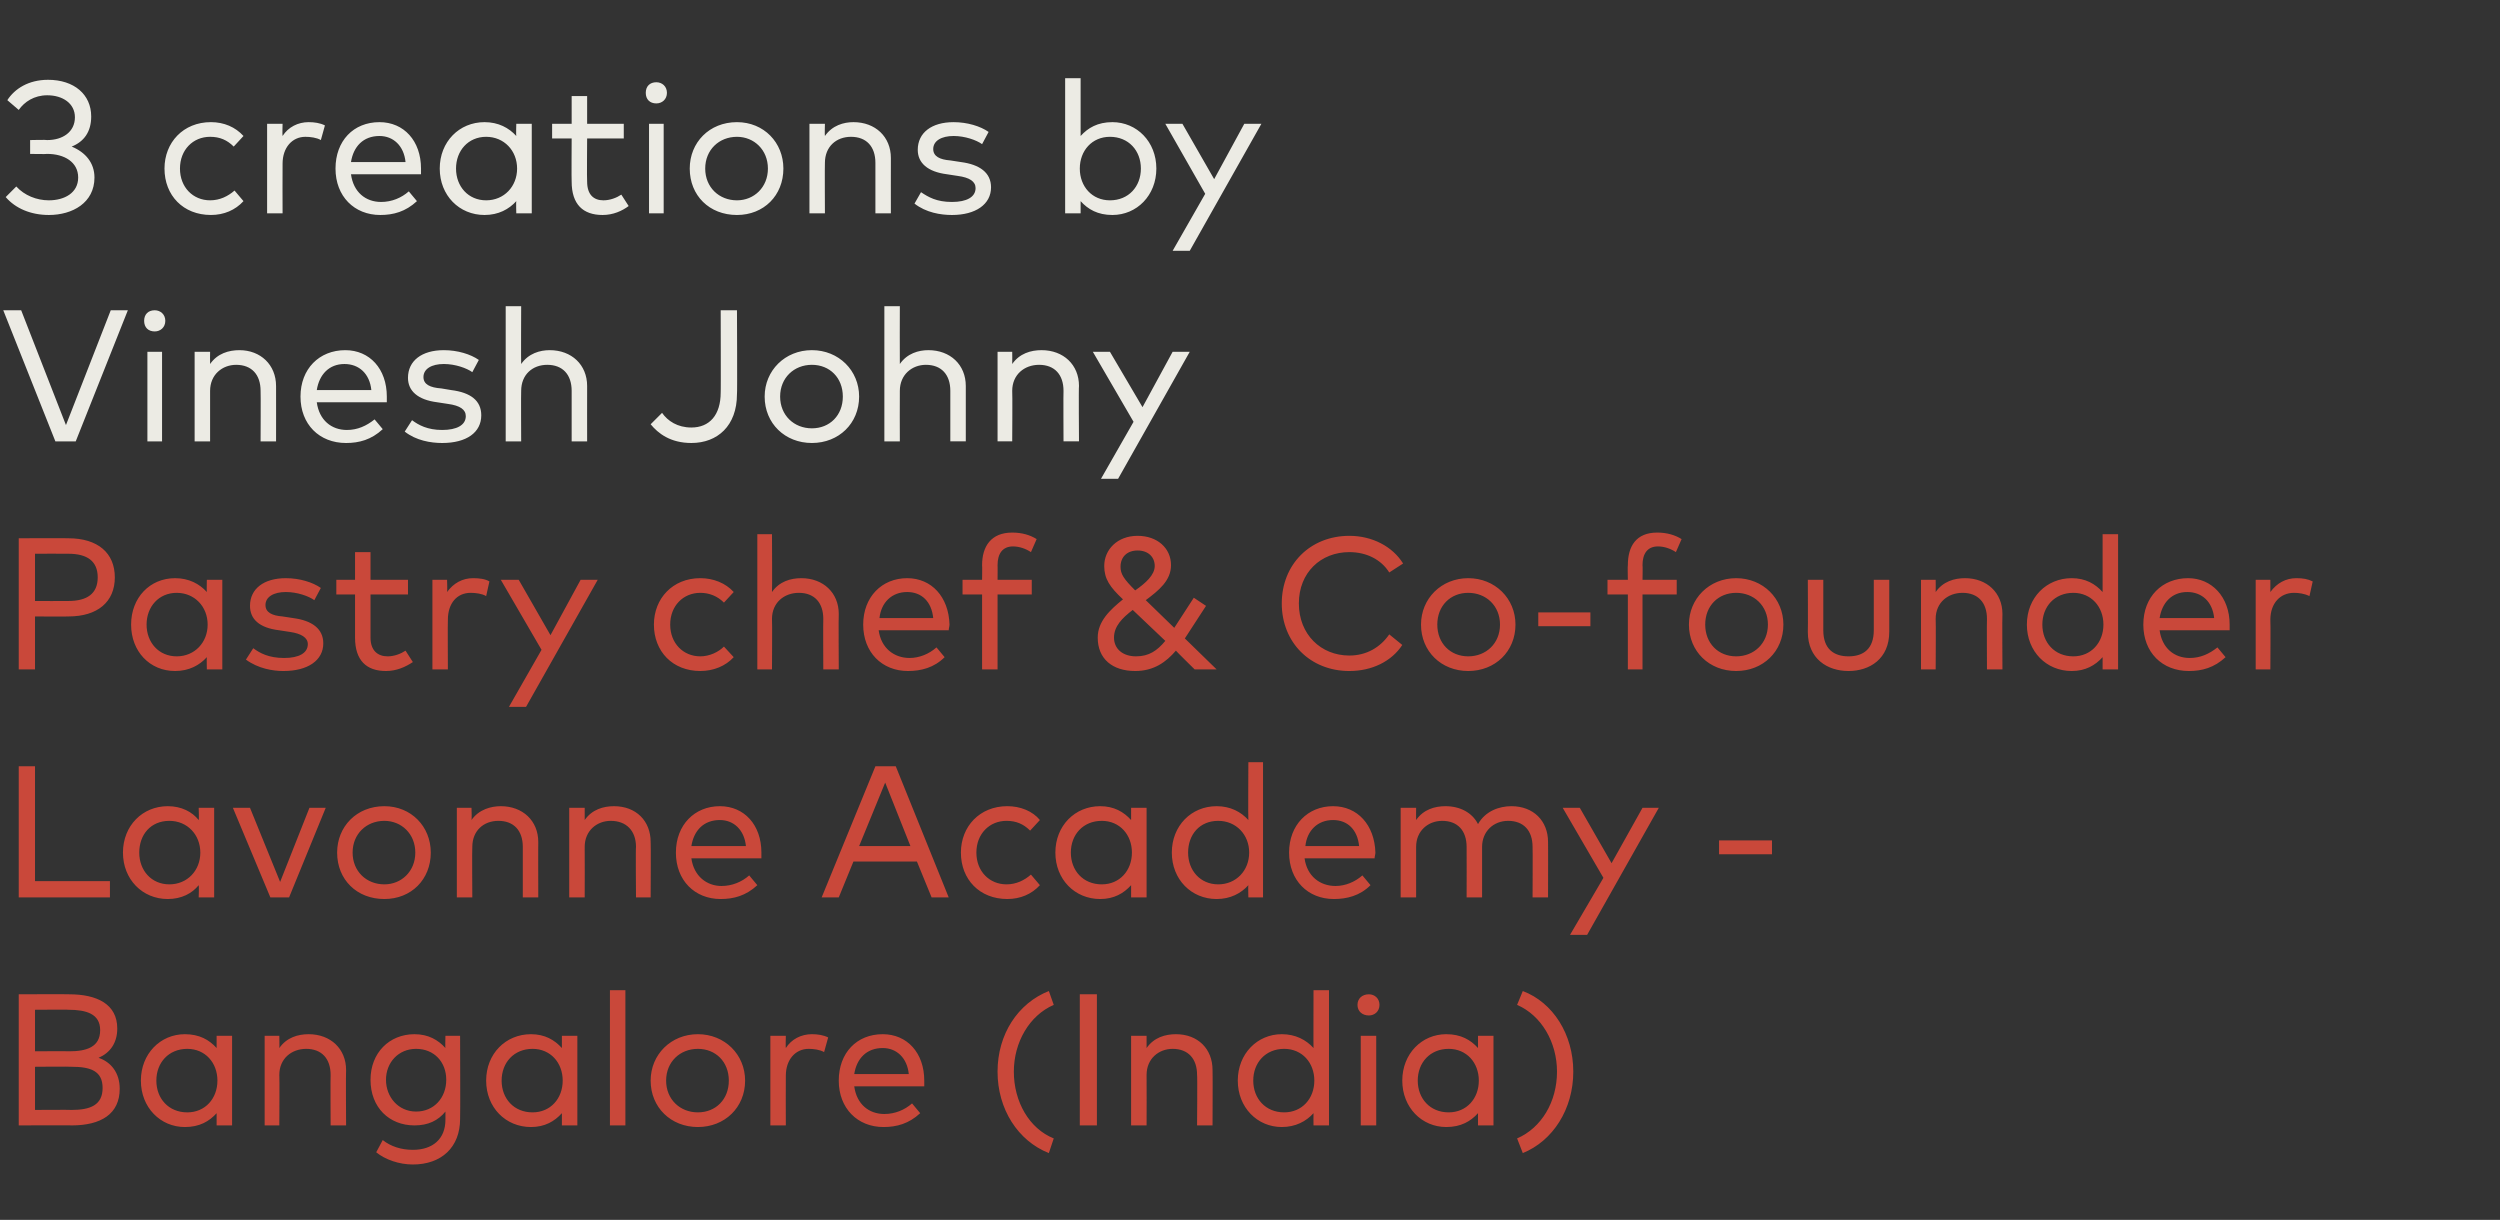 <?xml version="1.0" standalone="no"?><!DOCTYPE svg PUBLIC "-//W3C//DTD SVG 1.1//EN" "http://www.w3.org/Graphics/SVG/1.1/DTD/svg11.dtd"><svg xmlns="http://www.w3.org/2000/svg" version="1.1" width="307px" height="149.8px" viewBox="0 -8 307 149.8" style="top:-8px"><rect x="0" y="-8" width="307" height="149.8" fill="#333333" stroke="none"/><desc>3 creations by Vinesh Johny Pastry chef &amp; Co founder Lavonne Academy Bangalore (India)</desc><defs/><g id="Polygon66152"><path d="m8.5 114.1c3.4 0 5.9 1.2 5.9 4.2c0 1.8-.9 3-2.3 3.6c1.5.5 2.6 1.8 2.6 3.8c0 3.1-2.3 4.5-5.9 4.5c.04-.03-6.5 0-6.5 0v-16.1s6.22-.03 6.2 0zM4.3 123v5.3s4.45-.03 4.5 0c2.3 0 3.8-.6 3.8-2.7c0-2.1-1.5-2.6-3.8-2.6c-.05-.04-4.5 0-4.5 0zm0-7v5.1s4.16-.03 4.2 0c2.1 0 3.8-.5 3.8-2.6c0-2-1.7-2.5-3.9-2.5c.04-.03-4.1 0-4.1 0zm24.2 14.2h-1.9v-1.5c-.9 1-2.1 1.7-3.9 1.7c-3 0-5.4-2.4-5.4-5.7c0-3.3 2.4-5.7 5.4-5.7c1.8 0 3 .7 3.9 1.7v-1.5h1.9v11zm-9.3-5.5c0 2.2 1.5 3.9 3.8 3.9c2.2 0 3.7-1.7 3.7-3.9c0-2.2-1.5-3.9-3.7-3.9c-2.3 0-3.8 1.7-3.8 3.9zm23.3-1.3c-.04-.02 0 6.8 0 6.8h-1.9s-.03-6.21 0-6.2c0-2-1.1-3.2-3-3.2c-1.8 0-3.3 1.2-3.3 3.2c.04.04 0 6.2 0 6.2h-1.8v-11h1.8s.03 1.47 0 1.5c.9-1.3 2.3-1.7 3.6-1.7c2.7 0 4.6 1.8 4.6 4.4zm12.2-2.7c-.04.03 0-1.5 0-1.5h1.8s.04 10.21 0 10.2c0 3.5-2.3 5.6-5.8 5.6c-1.7 0-3.4-.6-4.5-1.5l.8-1.5c1 .8 2.3 1.2 3.7 1.2c2.4 0 4-1.3 4-3.7v-1c-.9 1.1-2.1 1.7-3.8 1.7c-3.1 0-5.4-2.2-5.4-5.6c0-3.3 2.3-5.6 5.4-5.6c1.7 0 2.9.7 3.8 1.7zm-7.3 3.9c0 2.1 1.5 3.9 3.7 3.9c2.2 0 3.7-1.7 3.7-3.9c0-2.2-1.5-3.8-3.7-3.8c-2.2 0-3.7 1.7-3.7 3.8zm23.5 5.6H69v-1.5c-.9 1-2.1 1.7-3.8 1.7c-3.1 0-5.5-2.4-5.5-5.7c0-3.3 2.4-5.7 5.5-5.7c1.7 0 2.9.7 3.8 1.7v-1.5h1.9v11zm-9.3-5.5c0 2.2 1.5 3.9 3.8 3.9c2.2 0 3.7-1.7 3.7-3.9c0-2.2-1.5-3.9-3.7-3.9c-2.3 0-3.8 1.7-3.8 3.9zm15.2 5.5h-1.9v-16.6h1.9v16.6zm14.7-5.5c0 3.3-2.5 5.7-5.8 5.7c-3.3 0-5.8-2.4-5.8-5.7c0-3.2 2.5-5.7 5.8-5.7c3.3 0 5.8 2.5 5.8 5.7zm-9.7 0c0 2.3 1.7 3.9 3.9 3.9c2.2 0 3.8-1.6 3.8-3.9c0-2.3-1.6-3.9-3.8-3.9c-2.2 0-3.9 1.6-3.9 3.9zm19.9-5.3l-.5 1.8c-.5-.3-1.3-.4-1.9-.4c-1.6 0-2.8 1.3-2.8 3.3c-.02-.01 0 6.1 0 6.1h-1.9v-11h1.9s-.04 1.48 0 1.5c.7-1.1 1.9-1.7 3.2-1.7c.7 0 1.4.1 2 .4zm11.8 5.3v.7h-8.6c.3 2.2 1.8 3.4 3.7 3.4c1.3 0 2.5-.5 3.4-1.3l1 1.2c-1.4 1.3-2.9 1.7-4.5 1.7c-3.2 0-5.5-2.3-5.5-5.7c0-3.4 2.2-5.7 5.4-5.7c3 0 5.1 2.3 5.1 5.7zm-8.6-.8h6.7c-.2-2-1.5-3.2-3.2-3.2c-2 0-3.2 1.3-3.5 3.2zm24.5-8.5c-3 1.3-4.9 4.6-4.9 8.2c0 3.7 1.9 7 4.9 8.2l-.6 1.8c-3.8-1.5-6.3-5.4-6.3-10c0-4.6 2.5-8.4 6.3-9.9l.6 1.7zm5.3 14.8h-2.1v-16.1h2.1v16.1zm14.2-6.8c.03-.02 0 6.8 0 6.8H147s.05-6.21 0-6.2c0-2-1.1-3.2-3-3.2c-1.7 0-3.2 1.2-3.2 3.2c.02.04 0 6.2 0 6.2h-1.9v-11h1.9v1.5c.9-1.3 2.3-1.7 3.6-1.7c2.7 0 4.5 1.8 4.5 4.4zm12.4-2.7c-.02.02 0-7.1 0-7.1h1.9v16.6h-1.9s-.02-1.49 0-1.5c-.9 1-2.2 1.7-3.9 1.7c-3 0-5.4-2.4-5.4-5.7c0-3.3 2.4-5.7 5.4-5.7c1.7 0 3 .7 3.9 1.7zm-7.4 4c0 2.2 1.5 3.9 3.8 3.9c2.2 0 3.7-1.7 3.7-3.9c0-2.2-1.5-3.9-3.7-3.9c-2.3 0-3.8 1.7-3.8 3.9zm15.1 5.5h-1.9v-11h1.9v11zm.4-14.8c0 .8-.6 1.3-1.3 1.3c-.8 0-1.4-.5-1.4-1.3c0-.8.6-1.3 1.4-1.3c.7 0 1.3.5 1.3 1.3zm14 14.8h-1.9v-1.5c-.9 1-2.1 1.7-3.9 1.7c-3 0-5.4-2.4-5.4-5.7c0-3.3 2.4-5.7 5.4-5.7c1.8 0 3 .7 3.9 1.7v-1.5h1.9v11zm-9.3-5.5c0 2.2 1.5 3.9 3.8 3.9c2.2 0 3.7-1.7 3.7-3.9c0-2.2-1.5-3.9-3.7-3.9c-2.3 0-3.8 1.7-3.8 3.9zm12.2 7.1c3-1.3 4.9-4.5 4.9-8.2c0-3.6-1.9-6.9-4.9-8.2l.7-1.7c3.7 1.4 6.2 5.3 6.2 9.9c0 4.6-2.5 8.5-6.2 10l-.7-1.8z" stroke="none" fill="#c9483a"/></g><g id="Polygon66151"><path d="m13.5 102.2H2.3V86.1h2v14.1h9.2v2zm12.8 0h-1.9s.05-1.49 0-1.5c-.8 1-2.1 1.7-3.8 1.7c-3.1 0-5.5-2.4-5.5-5.7c0-3.3 2.4-5.7 5.5-5.7c1.7 0 3 .7 3.8 1.7c.05.02 0-1.5 0-1.5h1.9v11zm-9.2-5.5c0 2.2 1.5 3.9 3.7 3.9c2.2 0 3.8-1.7 3.8-3.9c0-2.2-1.6-3.9-3.8-3.9c-2.3 0-3.7 1.7-3.7 3.9zm18.4 5.5h-2.3l-4.6-11h2.1l3.7 9.1l3.6-9.1h2l-4.5 11zm17.4-5.5c0 3.3-2.4 5.7-5.7 5.7c-3.4 0-5.8-2.4-5.8-5.7c0-3.2 2.4-5.7 5.8-5.7c3.3 0 5.7 2.5 5.7 5.7zm-9.6 0c0 2.3 1.7 3.9 3.9 3.9c2.1 0 3.8-1.6 3.8-3.9c0-2.3-1.7-3.9-3.8-3.9c-2.2 0-3.9 1.6-3.9 3.9zm22.8-1.3c-.02-.02 0 6.8 0 6.8h-1.9V96c0-2-1.1-3.2-3-3.2c-1.8 0-3.2 1.2-3.2 3.2c-.04.04 0 6.2 0 6.2h-1.9v-11h1.8s.05 1.47 0 1.5c.9-1.3 2.4-1.7 3.6-1.7c2.7 0 4.6 1.8 4.6 4.4zm13.8 0c.04-.02 0 6.8 0 6.8h-1.8s-.05-6.21 0-6.2c0-2-1.2-3.2-3.1-3.2c-1.7 0-3.2 1.2-3.2 3.2c.02.04 0 6.2 0 6.2h-1.9v-11h1.9v1.5c.9-1.3 2.3-1.7 3.6-1.7c2.7 0 4.5 1.8 4.5 4.4zm13.6 1.3v.7h-8.6c.3 2.2 1.9 3.4 3.7 3.4c1.3 0 2.5-.5 3.4-1.3l1 1.2c-1.4 1.3-2.9 1.7-4.5 1.7c-3.2 0-5.5-2.3-5.5-5.7c0-3.4 2.3-5.7 5.4-5.7c3 0 5.1 2.3 5.1 5.7zm-8.6-.8h6.7c-.2-2-1.5-3.2-3.2-3.2c-2 0-3.2 1.3-3.5 3.2zm31.6 6.3h-2.1l-1.8-4.4h-7.8l-1.8 4.4h-2.1l6.6-16.1h2.5l6.5 16.1zm-11-6.3h6.3l-3.1-7.8l-3.2 7.8zm22.2-3.2l-1.2 1.3c-.8-.8-1.7-1.2-2.9-1.2c-2.1 0-3.7 1.6-3.7 3.9c0 2.3 1.6 3.9 3.7 3.9c1.2 0 2.2-.5 3-1.2l1.1 1.3c-1 1.1-2.4 1.7-4 1.7c-3.4 0-5.7-2.4-5.7-5.7c0-3.2 2.3-5.7 5.7-5.7c1.6 0 3.1.6 4 1.7zm13.1 9.5h-1.9v-1.5c-.9 1-2.1 1.7-3.8 1.7c-3.1 0-5.5-2.4-5.5-5.7c0-3.3 2.4-5.7 5.5-5.7c1.7 0 2.9.7 3.8 1.7v-1.5h1.9v11zm-9.3-5.5c0 2.2 1.5 3.9 3.8 3.9c2.2 0 3.7-1.7 3.7-3.9c0-2.2-1.5-3.9-3.7-3.9c-2.3 0-3.8 1.7-3.8 3.9zm21.8-4c-.04.02 0-7.1 0-7.1h1.8v16.6h-1.8s-.04-1.49 0-1.5c-.9 1-2.2 1.7-3.9 1.7c-3.1 0-5.5-2.4-5.5-5.7c0-3.3 2.4-5.7 5.5-5.7c1.7 0 3 .7 3.9 1.7zm-7.4 4c0 2.2 1.5 3.9 3.7 3.9c2.2 0 3.8-1.7 3.8-3.9c0-2.2-1.6-3.9-3.8-3.9c-2.3 0-3.7 1.7-3.7 3.9zm23 0c0 .2-.1.5-.1.7h-8.6c.3 2.2 1.9 3.4 3.8 3.4c1.2 0 2.4-.5 3.3-1.3l1 1.2c-1.3 1.3-2.9 1.7-4.5 1.7c-3.2 0-5.5-2.3-5.5-5.7c0-3.4 2.3-5.7 5.4-5.7c3 0 5.1 2.3 5.2 5.7zm-8.6-.8h6.6c-.2-2-1.4-3.2-3.2-3.2c-1.9 0-3.2 1.3-3.4 3.2zm29.8-.5c.02-.02 0 6.8 0 6.8h-1.9s.03-6.21 0-6.2c0-2-1.1-3.2-3-3.2c-1.8 0-3.2 1.3-3.2 3.2v6.2h-1.9s.02-6.21 0-6.2c0-2-1.1-3.2-3-3.2c-1.7 0-3.2 1.2-3.2 3.2v6.2H172v-11h1.9s-.02 1.47 0 1.5c.9-1.3 2.3-1.7 3.6-1.7c1.8 0 3.3.8 4 2.2c.9-1.6 2.6-2.2 4.1-2.2c2.7 0 4.5 1.8 4.5 4.4zm4.8 11.4h-2.1l4.1-7l-5-8.6h2.1l3.9 6.8l3.8-6.8h2l-8.8 15.6zm22.7-9.9h-6.5v-1.7h6.5v1.7z" stroke="none" fill="#c9483a"/></g><g id="Polygon66150"><path d="m4.3 67.7v6.5h-2V58.1s6.11-.03 6.1 0c3.6 0 5.7 1.8 5.7 4.8c0 3-2.1 4.8-5.7 4.8c.01.03-4.1 0-4.1 0zm0-7.7v5.8s4.06.02 4.1 0c2.3 0 3.6-.9 3.6-2.9c0-2-1.3-2.9-3.6-2.9c-.04-.02-4.1 0-4.1 0zm23 14.2h-1.9s-.03-1.49 0-1.5c-.9 1-2.2 1.7-3.9 1.7c-3.1 0-5.4-2.4-5.4-5.7c0-3.3 2.3-5.7 5.4-5.7c1.7 0 3 .7 3.9 1.7c-.03.02 0-1.5 0-1.5h1.9v11zM18 68.7c0 2.2 1.5 3.9 3.7 3.9c2.2 0 3.8-1.7 3.8-3.9c0-2.2-1.6-3.9-3.8-3.9c-2.2 0-3.7 1.7-3.7 3.9zm20.6-3c-.7-.5-2.1-1-3.5-1c-1.5 0-2.5.6-2.5 1.6c0 .9.8 1.3 2.1 1.4l1.3.2c2.3.3 3.7 1.3 3.7 3.1c0 2.1-1.9 3.4-4.9 3.4c-1.3 0-3.1-.3-4.6-1.4l.9-1.4c.8.6 1.9 1.2 3.8 1.2c1.8 0 2.9-.6 2.9-1.7c0-.8-.8-1.3-2.2-1.5l-1.3-.2c-2.5-.3-3.6-1.4-3.6-3c0-2.1 1.7-3.4 4.4-3.4c1.7 0 3.3.5 4.3 1.2l-.8 1.5zm11.5-.7h-4.6v5.3c0 1.6.9 2.3 2.1 2.3c.8 0 1.6-.3 2.2-.7l.9 1.4c-.9.6-2 1.1-3.3 1.1c-2.4 0-3.8-1.3-3.8-4.1V65h-2.3v-1.8h2.3v-3.4h1.9v3.4h4.6v1.8zm10-1.6l-.4 1.8c-.5-.3-1.3-.4-1.9-.4c-1.7 0-2.8 1.3-2.8 3.3c-.03-.01 0 6.1 0 6.1h-1.9v-11h1.8s.05 1.48 0 1.5c.8-1.1 1.9-1.7 3.2-1.7c.8 0 1.5.1 2 .4zm4.5 15.4h-2.1l4-7l-5-8.6h2.2l3.9 6.8l3.7-6.8h2.1l-8.8 15.6zm25.5-14.1L88.9 66c-.8-.8-1.8-1.2-2.9-1.2c-2.1 0-3.7 1.6-3.7 3.9c0 2.3 1.6 3.9 3.7 3.9c1.1 0 2.2-.5 2.9-1.2l1.2 1.3c-1 1.1-2.5 1.7-4.1 1.7c-3.4 0-5.7-2.4-5.7-5.7c0-3.2 2.3-5.7 5.7-5.7c1.6 0 3.1.6 4.1 1.7zm4.7 0c.9-1.3 2.3-1.7 3.6-1.7c2.7 0 4.6 1.8 4.6 4.4c-.04-.02 0 6.8 0 6.8h-1.9s-.03-6.21 0-6.2c0-2-1.1-3.2-3-3.2c-1.8 0-3.3 1.2-3.3 3.2c.04.04 0 6.2 0 6.2H93V57.6h1.8s.04 7.06 0 7.1zm21.8 4c0 .2-.1.5-.1.7h-8.6c.3 2.2 1.9 3.4 3.8 3.4c1.2 0 2.4-.5 3.3-1.3l1 1.2c-1.3 1.3-2.9 1.7-4.5 1.7c-3.2 0-5.5-2.3-5.5-5.7c0-3.4 2.3-5.7 5.4-5.7c3 0 5.1 2.3 5.2 5.7zm-8.6-.8h6.6c-.2-2-1.4-3.2-3.2-3.2c-1.9 0-3.2 1.3-3.4 3.2zm18.7-2.9h-4.2v9.2h-1.9V65h-2.4v-1.8h2.4s.03-1.82 0-1.8c0-2.3 1.1-4 3.7-4c1.2 0 2.2.3 3 .8l-.7 1.6c-.6-.4-1.4-.7-2.2-.7c-1.3 0-1.9.9-1.9 2.3c.02-.02 0 1.8 0 1.8h4.2v1.8zm20 9.2s-2.34-2.3-2.3-2.3c-1.2 1.4-2.7 2.5-5 2.5c-2.8 0-4.6-1.5-4.6-4.1c0-2 1.5-3.4 3.1-4.7c-1.6-1.5-2.3-2.5-2.3-4.1c0-2 1.6-3.7 4.1-3.7c2.4 0 4.1 1.5 4.1 3.6c0 1.9-1.5 3.1-3.1 4.3l3.5 3.4l2.4-3.7l1.5 1l-2.6 4l3.9 3.8h-2.7zm-3.6-3.5l-4-3.8c-1.3 1-2.3 2-2.3 3.4c0 1.4 1.1 2.3 2.7 2.3c1.6 0 2.6-.7 3.6-1.9zm-3.7-6.2c1.3-.9 2.4-1.9 2.4-3c0-1.1-.8-1.9-2.1-1.9c-1.3 0-2.1.8-2.1 2c0 .9.4 1.5 1.8 2.9zm32.9-3.3l-1.7 1.1c-1-1.6-2.8-2.5-4.9-2.5c-3.5 0-6.2 2.5-6.2 6.3c0 3.8 2.7 6.4 6.2 6.4c2.1 0 3.8-1 4.9-2.6l1.6 1.3c-1.3 2-3.7 3.2-6.5 3.2c-4.8 0-8.3-3.5-8.3-8.3c0-4.8 3.5-8.3 8.3-8.3c2.8 0 5.3 1.3 6.6 3.4zm13.8 7.5c0 3.3-2.5 5.7-5.8 5.7c-3.3 0-5.8-2.4-5.8-5.7c0-3.2 2.5-5.7 5.8-5.7c3.3 0 5.8 2.5 5.8 5.7zm-9.6 0c0 2.3 1.6 3.9 3.8 3.9c2.2 0 3.9-1.6 3.9-3.9c0-2.3-1.7-3.9-3.9-3.9c-2.2 0-3.8 1.6-3.8 3.9zm18.8.2h-6.4v-1.7h6.4v1.7zm10.6-3.9h-4.2v9.2h-1.8V65h-2.5v-1.8h2.5s-.04-1.82 0-1.8c0-2.3 1-4 3.6-4c1.2 0 2.2.3 3 .8l-.7 1.6c-.6-.4-1.4-.7-2.2-.7c-1.3 0-1.9.9-1.9 2.3c.04-.02 0 1.8 0 1.8h4.2v1.8zm13.1 3.7c0 3.3-2.5 5.7-5.8 5.7c-3.3 0-5.8-2.4-5.8-5.7c0-3.2 2.5-5.7 5.8-5.7c3.3 0 5.8 2.5 5.8 5.7zm-9.6 0c0 2.3 1.6 3.9 3.8 3.9c2.2 0 3.9-1.6 3.9-3.9c0-2.3-1.7-3.9-3.9-3.9c-2.2 0-3.8 1.6-3.8 3.9zm22.6.9c0 3.3-2.4 4.8-5 4.8c-2.6 0-5-1.5-5-4.8c.03-.01 0-6.4 0-6.4h1.9v6.2c0 2.3 1.3 3.2 3.1 3.2c1.8 0 3.1-.9 3.1-3.2v-6.2h1.9v6.4zm13.9-2.2c-.04-.02 0 6.8 0 6.8H244s-.03-6.21 0-6.2c0-2-1.1-3.2-3-3.2c-1.8 0-3.3 1.2-3.3 3.2c.04.04 0 6.2 0 6.2h-1.8v-11h1.8s.02 1.47 0 1.5c.9-1.3 2.3-1.7 3.6-1.7c2.7 0 4.6 1.8 4.6 4.4zm12.3-2.7v-7.1h1.9v16.6h-1.9v-1.5c-.9 1-2.1 1.7-3.8 1.7c-3.1 0-5.5-2.4-5.5-5.7c0-3.3 2.4-5.7 5.5-5.7c1.7 0 2.9.7 3.8 1.7zm-7.4 4c0 2.2 1.5 3.9 3.8 3.9c2.2 0 3.7-1.7 3.7-3.9c0-2.2-1.5-3.9-3.7-3.9c-2.3 0-3.8 1.7-3.8 3.9zm23 0v.7h-8.6c.3 2.2 1.8 3.4 3.7 3.4c1.3 0 2.4-.5 3.4-1.3l1 1.2c-1.4 1.3-2.9 1.7-4.5 1.7c-3.3 0-5.6-2.3-5.6-5.7c0-3.4 2.3-5.7 5.5-5.7c2.9 0 5.1 2.3 5.1 5.7zm-8.6-.8h6.7c-.2-2-1.5-3.2-3.3-3.2c-1.9 0-3.1 1.3-3.4 3.2zm18.8-4.5l-.4 1.8c-.6-.3-1.3-.4-1.9-.4c-1.7 0-2.9 1.3-2.9 3.3c.04-.01 0 6.1 0 6.1H277v-11h1.8v1.5c.8-1.1 1.9-1.7 3.2-1.7c.8 0 1.4.1 2 .4z" stroke="none" fill="#c9483a"/></g><g id="Polygon66149"><path d="m9.3 46.2H6.8L.4 30.1h2.2l5.5 14.1l5.5-14.1h2.1L9.3 46.2zm10.6 0h-1.8v-11h1.8v11zm.4-14.8c0 .8-.6 1.3-1.3 1.3c-.8 0-1.3-.5-1.3-1.3c0-.8.5-1.3 1.3-1.3c.7 0 1.3.5 1.3 1.3zm13.6 8c.01-.02 0 6.8 0 6.8H32s.03-6.21 0-6.2c0-2-1.1-3.2-3-3.2c-1.7 0-3.2 1.2-3.2 3.2v6.2h-1.9v-11h1.9s-.02 1.47 0 1.5c.9-1.3 2.3-1.7 3.6-1.7c2.6 0 4.5 1.8 4.5 4.4zm13.6 1.3v.7h-8.6c.3 2.2 1.8 3.4 3.7 3.4c1.3 0 2.4-.5 3.4-1.3l1 1.2c-1.4 1.3-2.9 1.7-4.5 1.7c-3.3 0-5.6-2.3-5.6-5.7c0-3.4 2.3-5.7 5.5-5.7c3 0 5.1 2.3 5.1 5.7zm-8.6-.8h6.7c-.2-2-1.5-3.2-3.3-3.2c-1.9 0-3.1 1.3-3.4 3.2zM58 37.7c-.7-.5-2.1-1-3.5-1c-1.5 0-2.5.6-2.5 1.6c0 .9.8 1.3 2.2 1.4l1.2.2c2.4.3 3.7 1.3 3.7 3.1c0 2.1-1.8 3.4-4.8 3.4c-1.4 0-3.2-.3-4.6-1.4l.9-1.4c.8.6 1.9 1.2 3.7 1.2c1.8 0 2.9-.6 2.9-1.7c0-.8-.7-1.3-2.2-1.5l-1.3-.2c-2.4-.3-3.6-1.4-3.6-3c0-2.1 1.7-3.4 4.4-3.4c1.7 0 3.3.5 4.3 1.2l-.8 1.5zm6-1c.9-1.3 2.3-1.7 3.5-1.7c2.7 0 4.6 1.8 4.6 4.4c-.01-.02 0 6.8 0 6.8h-1.9V40c0-2-1.1-3.2-3-3.2c-1.8 0-3.2 1.2-3.2 3.2c-.03.04 0 6.2 0 6.2h-1.9V29.6h1.9s-.03 7.06 0 7.1zm26.5 3.7c0 3.9-2.4 6-5.6 6c-2.6 0-4.1-1.2-5-2.3l1.4-1.4c.7 1 1.9 1.8 3.6 1.8c2.2 0 3.6-1.5 3.6-4.3c.03.05 0-10.1 0-10.1h2s.05 10.34 0 10.3zm15 .3c0 3.3-2.5 5.7-5.8 5.7c-3.3 0-5.8-2.4-5.8-5.7c0-3.2 2.5-5.7 5.8-5.7c3.3 0 5.8 2.5 5.8 5.7zm-9.7 0c0 2.3 1.7 3.9 3.9 3.9c2.2 0 3.8-1.6 3.8-3.9c0-2.3-1.6-3.9-3.8-3.9c-2.2 0-3.9 1.6-3.9 3.9zm14.7-4c.9-1.3 2.3-1.7 3.5-1.7c2.7 0 4.6 1.8 4.6 4.4v6.8h-1.9V40c0-2-1.1-3.2-3-3.2c-1.7 0-3.2 1.2-3.2 3.2c-.02.04 0 6.2 0 6.2h-1.9V29.6h1.9s-.02 7.06 0 7.1zm22 2.7c-.05-.02 0 6.8 0 6.8h-1.9s-.03-6.21 0-6.2c0-2-1.1-3.2-3-3.2c-1.8 0-3.3 1.2-3.3 3.2c.04.04 0 6.2 0 6.2h-1.8v-11h1.8s.02 1.47 0 1.5c.9-1.3 2.3-1.7 3.6-1.7c2.7 0 4.6 1.8 4.6 4.4zm4.8 11.4h-2.1l4-7l-5-8.6h2.1l4 6.8l3.7-6.8h2.1l-8.8 15.6z" stroke="none" fill="#ecebe4"/></g><g id="Polygon66148"><path d="m11.2 6.3c0 1.9-.9 3.1-2.4 3.7c1.7.7 2.8 2 2.8 3.8c0 3.1-2.7 4.6-5.6 4.6c-2.2 0-4.1-.8-5.3-2.2L2 14.9c1 1.1 2.5 1.7 4 1.7c1.9 0 3.6-.9 3.6-2.8c0-1.9-1.7-2.9-3.8-2.9c-.02.04-2.1 0-2.1 0V9.2s2.08-.05 2.1 0c1.9 0 3.4-1 3.4-2.8c0-1.7-1.5-2.7-3.4-2.7c-1.6 0-2.8.8-3.5 1.8L.9 4.3c.9-1.4 2.6-2.5 5-2.5c3.2 0 5.3 1.8 5.3 4.5zm18.7 2.4L28.7 10c-.8-.8-1.7-1.2-2.9-1.2c-2.1 0-3.7 1.6-3.7 3.9c0 2.3 1.6 3.9 3.7 3.9c1.2 0 2.2-.5 3-1.2l1.1 1.3c-1 1.1-2.4 1.7-4 1.7c-3.4 0-5.7-2.4-5.7-5.7c0-3.2 2.3-5.7 5.7-5.7c1.6 0 3 .6 4 1.7zm10-1.3l-.5 1.8c-.5-.3-1.3-.4-1.9-.4c-1.6 0-2.8 1.3-2.8 3.3c-.02-.01 0 6.1 0 6.1h-1.9v-11h1.9s-.04 1.48 0 1.5c.7-1.1 1.9-1.7 3.2-1.7c.7 0 1.4.1 2 .4zm11.8 5.3v.7h-8.6c.3 2.2 1.8 3.4 3.7 3.4c1.3 0 2.5-.5 3.4-1.3l1 1.2c-1.4 1.3-2.9 1.7-4.5 1.7c-3.2 0-5.5-2.3-5.5-5.7c0-3.4 2.2-5.7 5.4-5.7c3 0 5.1 2.3 5.1 5.7zm-8.6-.8h6.7c-.2-2-1.5-3.2-3.2-3.2c-2 0-3.2 1.3-3.5 3.2zm22.2 6.3h-1.9s-.04-1.49 0-1.5c-.9 1-2.2 1.7-3.9 1.7c-3.1 0-5.5-2.4-5.5-5.7C54 9.4 56.4 7 59.5 7c1.7 0 3 .7 3.9 1.7c-.04.02 0-1.5 0-1.5h1.9v11zM56 12.7c0 2.2 1.5 3.9 3.7 3.9c2.2 0 3.8-1.7 3.8-3.9c0-2.2-1.6-3.9-3.8-3.9c-2.2 0-3.7 1.7-3.7 3.9zM76.6 9h-4.5s-.04 5.28 0 5.3c0 1.6.8 2.3 2 2.3c.8 0 1.6-.3 2.2-.7l.9 1.4c-.8.6-1.9 1.1-3.2 1.1c-2.4 0-3.8-1.3-3.8-4.1c-.03.02 0-5.3 0-5.3h-2.4V7.2h2.4V3.8h1.9v3.4h4.5v1.8zm4.9 9.2h-1.8v-11h1.8v11zm.4-14.8c0 .8-.6 1.3-1.3 1.3c-.8 0-1.3-.5-1.3-1.3c0-.8.5-1.3 1.3-1.3c.7 0 1.3.5 1.3 1.3zm14.3 9.3c0 3.3-2.4 5.7-5.7 5.7c-3.4 0-5.8-2.4-5.8-5.7c0-3.2 2.4-5.7 5.8-5.7c3.3 0 5.7 2.5 5.7 5.7zm-9.6 0c0 2.3 1.7 3.9 3.9 3.9c2.1 0 3.8-1.6 3.8-3.9c0-2.3-1.7-3.9-3.8-3.9c-2.2 0-3.9 1.6-3.9 3.9zm22.8-1.3c-.01-.02 0 6.8 0 6.8h-1.9V12c0-2-1.1-3.2-3-3.2c-1.8 0-3.2 1.2-3.2 3.2c-.03.04 0 6.2 0 6.2h-1.9v-11h1.9s-.04 1.47 0 1.5c.9-1.3 2.3-1.7 3.5-1.7c2.7 0 4.6 1.8 4.6 4.4zm11.2-1.7c-.7-.5-2.1-1-3.5-1c-1.5 0-2.5.6-2.5 1.6c0 .9.8 1.3 2.1 1.4l1.3.2c2.3.3 3.7 1.3 3.7 3.1c0 2.1-1.9 3.4-4.8 3.4c-1.4 0-3.2-.3-4.6-1.4l.8-1.4c.9.6 1.9 1.2 3.8 1.2c1.8 0 2.9-.6 2.9-1.7c0-.8-.7-1.3-2.2-1.5l-1.3-.2c-2.4-.3-3.6-1.4-3.6-3c0-2.1 1.7-3.4 4.4-3.4c1.7 0 3.3.5 4.3 1.2l-.8 1.5zm21.4 3c0 3.3-2.4 5.7-5.4 5.7c-1.8 0-3-.7-3.9-1.7v1.5h-1.9V1.6h1.9v7.1c.9-1 2.1-1.7 3.9-1.7c3 0 5.4 2.4 5.4 5.7zm-9.4 0c0 2.2 1.5 3.9 3.7 3.9c2.3 0 3.8-1.7 3.8-3.9c0-2.2-1.5-3.9-3.8-3.9c-2.2 0-3.7 1.7-3.7 3.9zm13.5 10.1H144l4-7l-4.9-8.6h2.1l3.9 6.8l3.7-6.8h2.1l-8.8 15.6z" stroke="none" fill="#ecebe4"/></g></svg>